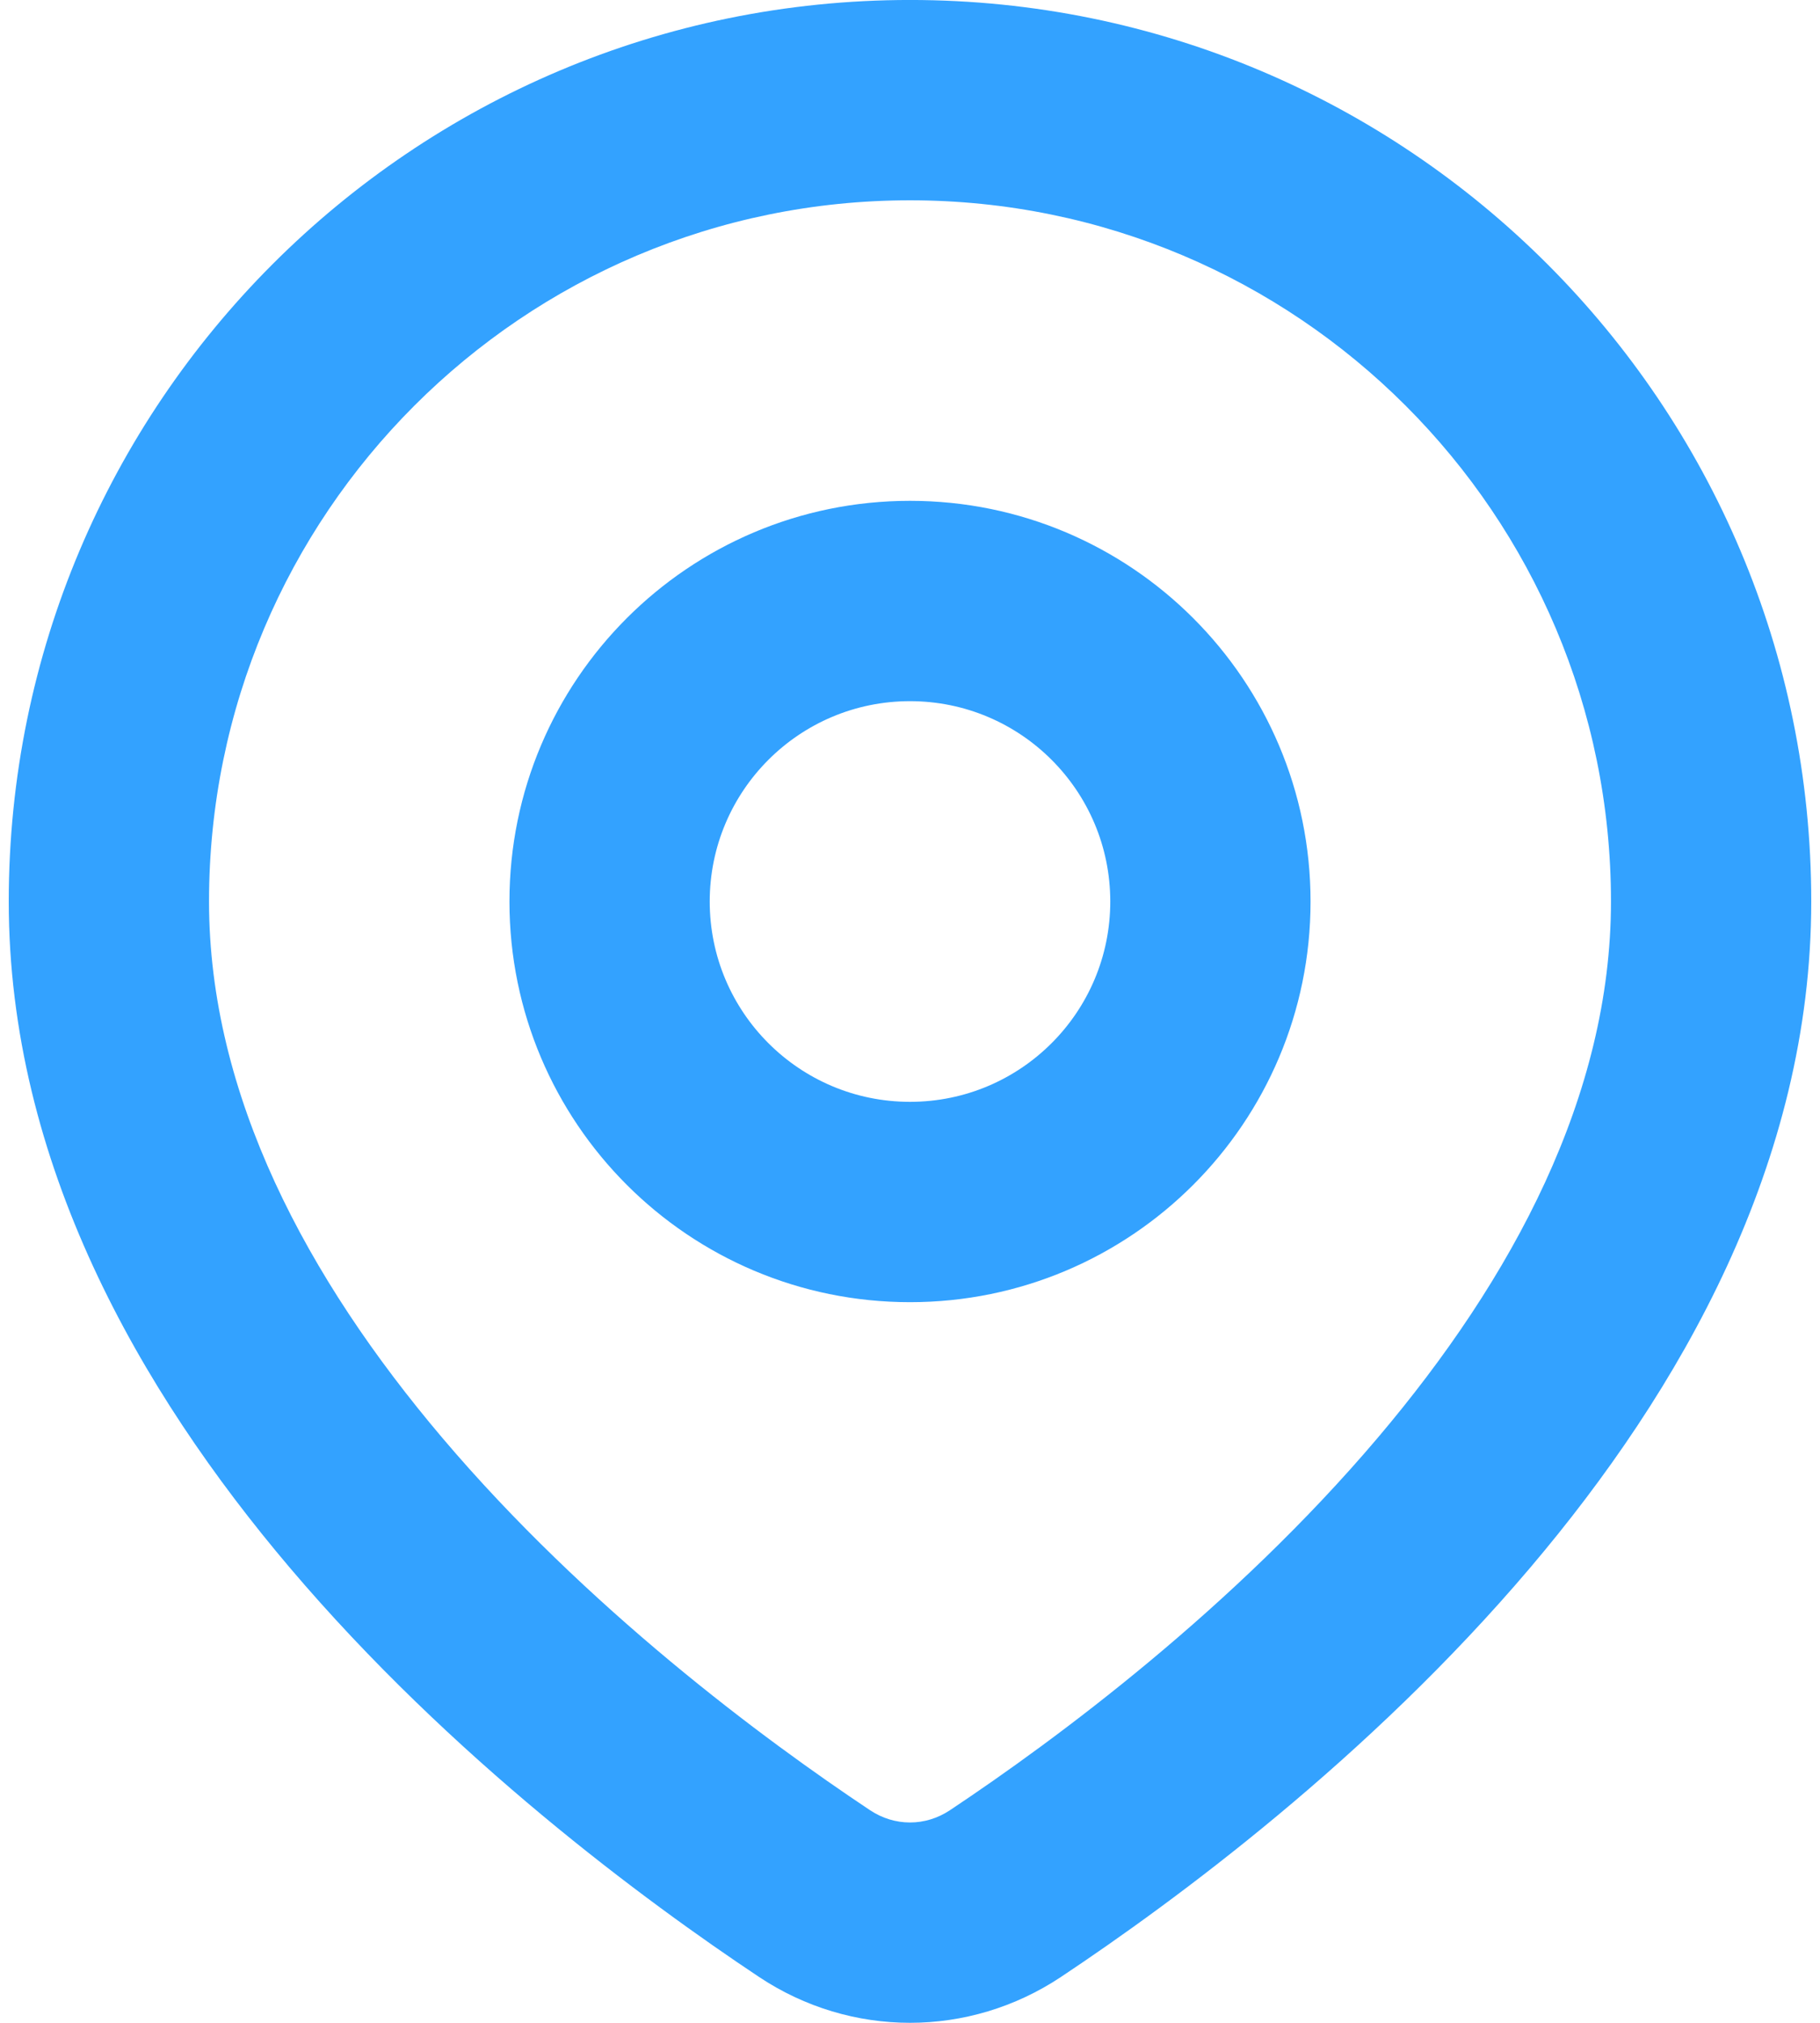 <svg width="72" height="80" viewBox="0 0 72 80" fill="none" xmlns="http://www.w3.org/2000/svg">
<path fill-rule="evenodd" clip-rule="evenodd" d="M8.269 35.653C8.269 20.338 20.685 7.922 36 7.922C51.315 7.922 63.731 20.338 63.731 35.653C63.731 43.301 59.856 50.55 54.506 56.86C48.787 63.605 41.792 68.788 37.582 71.59C36.608 72.238 35.393 72.238 34.418 71.59L34.418 71.59C30.208 68.788 23.213 63.605 17.494 56.86C12.144 50.55 8.269 43.301 8.269 35.653ZM36 -0.001C16.309 -0.001 0.346 15.962 0.346 35.653C0.346 45.979 5.532 55.003 11.451 61.984L14.473 59.422L11.451 61.984C17.851 69.532 25.53 75.192 30.029 78.186L30.029 78.186C33.663 80.603 38.337 80.603 41.971 78.186L41.971 78.186C46.471 75.192 54.149 69.532 60.549 61.984L60.549 61.984C66.469 55.003 71.654 45.979 71.654 35.653C71.654 15.962 55.691 -0.001 36 -0.001ZM28.077 35.653C28.077 31.277 31.624 27.73 36 27.73C40.376 27.73 43.923 31.277 43.923 35.653C43.923 40.029 40.376 43.576 36 43.576C31.624 43.576 28.077 40.029 28.077 35.653ZM36 19.807C27.248 19.807 20.154 26.902 20.154 35.653C20.154 44.405 27.248 51.499 36 51.499C44.752 51.499 51.846 44.405 51.846 35.653C51.846 26.902 44.752 19.807 36 19.807Z" fill="#33A2FF"/>
</svg>

